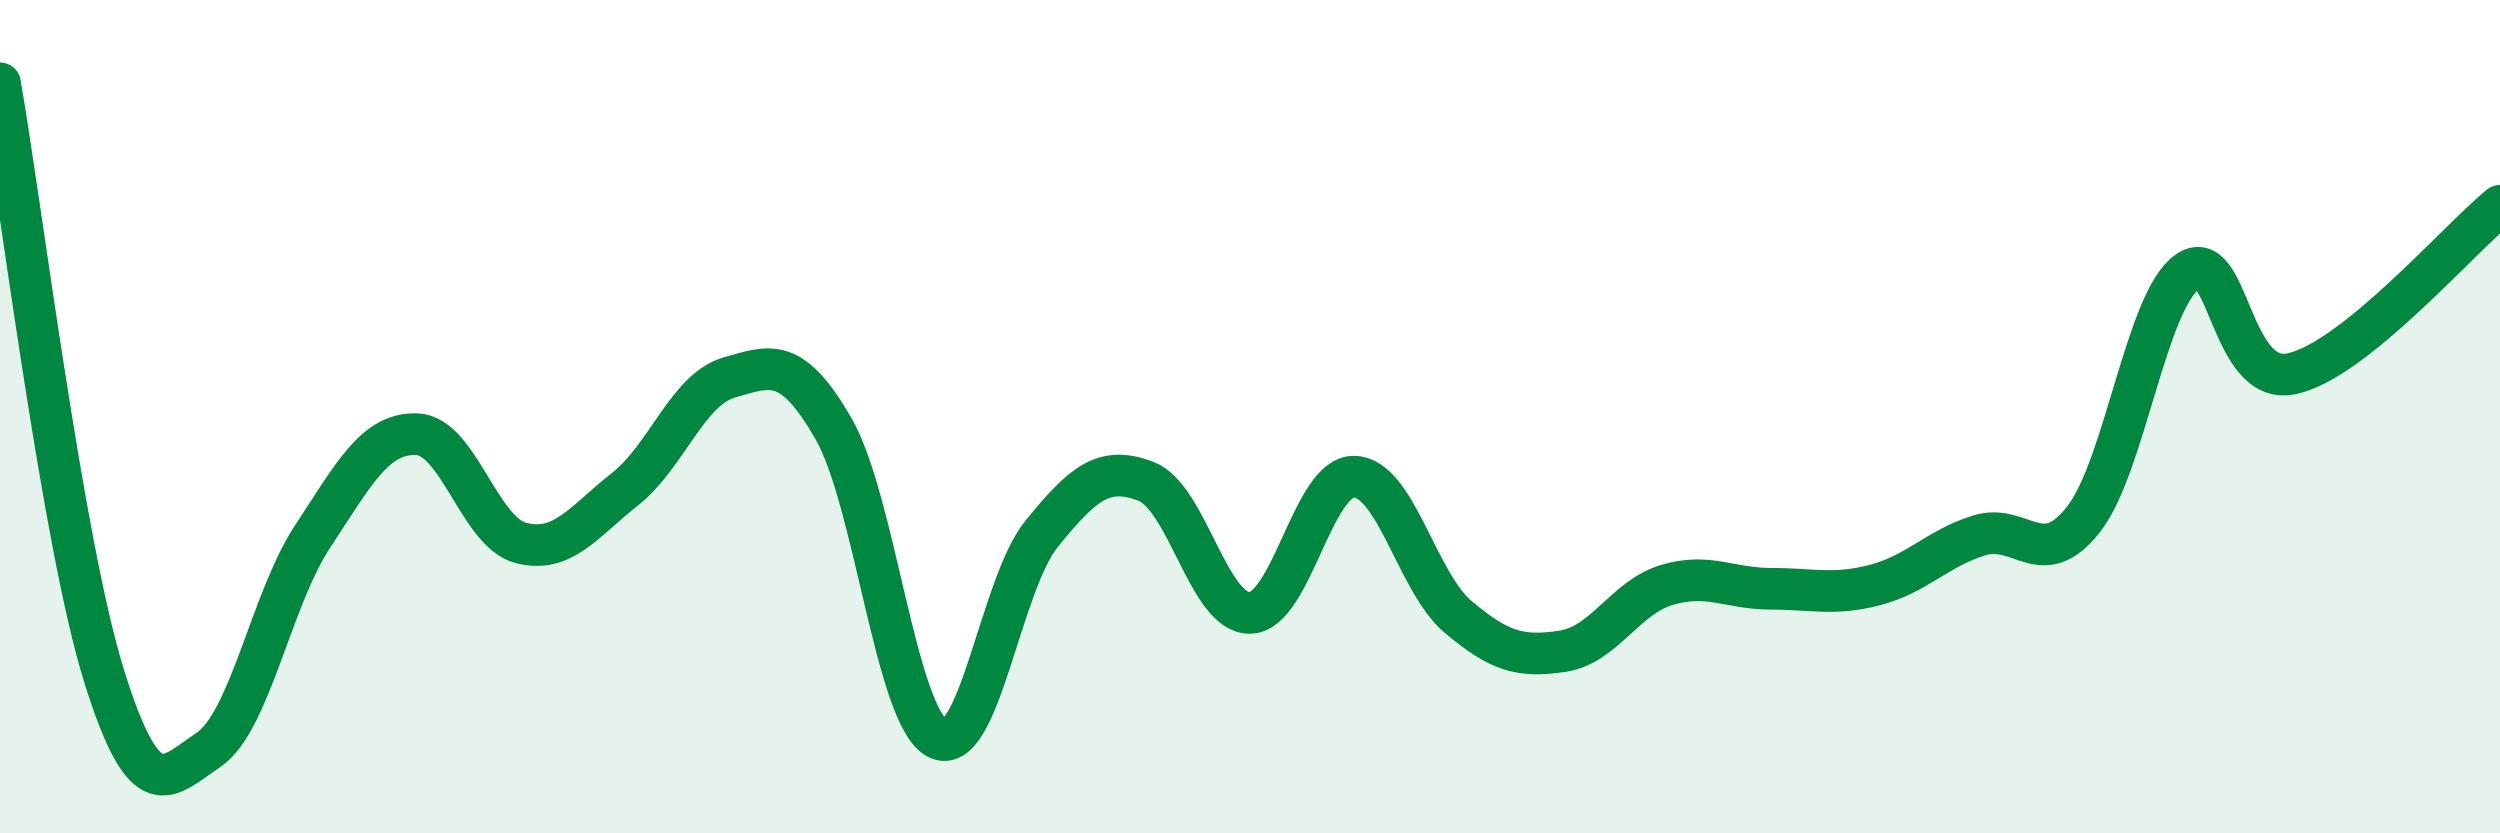
    <svg width="60" height="20" viewBox="0 0 60 20" xmlns="http://www.w3.org/2000/svg">
      <path
        d="M 0,2 C 0.5,4.85 1.5,13.03 2.5,16.23 C 3.5,19.43 4,18.67 5,18 C 6,17.33 6.5,14.4 7.5,12.88 C 8.5,11.36 9,10.39 10,10.42 C 11,10.45 11.5,12.77 12.5,13.03 C 13.5,13.29 14,12.53 15,11.74 C 16,10.95 16.5,9.35 17.5,9.06 C 18.5,8.77 19,8.55 20,10.28 C 21,12.01 21.5,17.21 22.5,17.72 C 23.5,18.23 24,14.04 25,12.81 C 26,11.58 26.5,11.17 27.5,11.55 C 28.5,11.93 29,14.73 30,14.71 C 31,14.69 31.5,11.42 32.5,11.44 C 33.5,11.46 34,13.97 35,14.81 C 36,15.65 36.5,15.78 37.5,15.63 C 38.5,15.48 39,14.34 40,14.04 C 41,13.74 41.5,14.13 42.5,14.13 C 43.5,14.13 44,14.3 45,14.04 C 46,13.78 46.5,13.16 47.5,12.85 C 48.5,12.54 49,13.74 50,12.47 C 51,11.2 51.5,7.22 52.5,6.52 C 53.5,5.82 53.5,9.29 55,8.97 C 56.5,8.65 59,5.75 60,4.94L60 20L0 20Z"
        fill="#008740"
        opacity="0.1"
        stroke-linecap="round"
        stroke-linejoin="round"
      />
      <path
        d="M 0,2 C 0.5,4.85 1.5,13.03 2.5,16.23 C 3.5,19.43 4,18.67 5,18 C 6,17.33 6.5,14.4 7.5,12.88 C 8.5,11.36 9,10.39 10,10.42 C 11,10.45 11.5,12.77 12.5,13.03 C 13.5,13.29 14,12.53 15,11.74 C 16,10.95 16.5,9.35 17.5,9.06 C 18.5,8.77 19,8.55 20,10.28 C 21,12.01 21.5,17.21 22.5,17.72 C 23.5,18.23 24,14.04 25,12.81 C 26,11.58 26.5,11.17 27.5,11.55 C 28.5,11.93 29,14.73 30,14.71 C 31,14.69 31.5,11.42 32.5,11.44 C 33.5,11.46 34,13.97 35,14.81 C 36,15.65 36.5,15.78 37.5,15.63 C 38.5,15.48 39,14.34 40,14.04 C 41,13.74 41.5,14.13 42.5,14.13 C 43.5,14.13 44,14.3 45,14.04 C 46,13.78 46.5,13.16 47.5,12.85 C 48.5,12.54 49,13.74 50,12.47 C 51,11.2 51.5,7.22 52.5,6.52 C 53.5,5.82 53.5,9.29 55,8.97 C 56.5,8.65 59,5.75 60,4.94"
        stroke="#008740"
        stroke-width="1"
        fill="none"
        stroke-linecap="round"
        stroke-linejoin="round"
      />
    </svg>
  